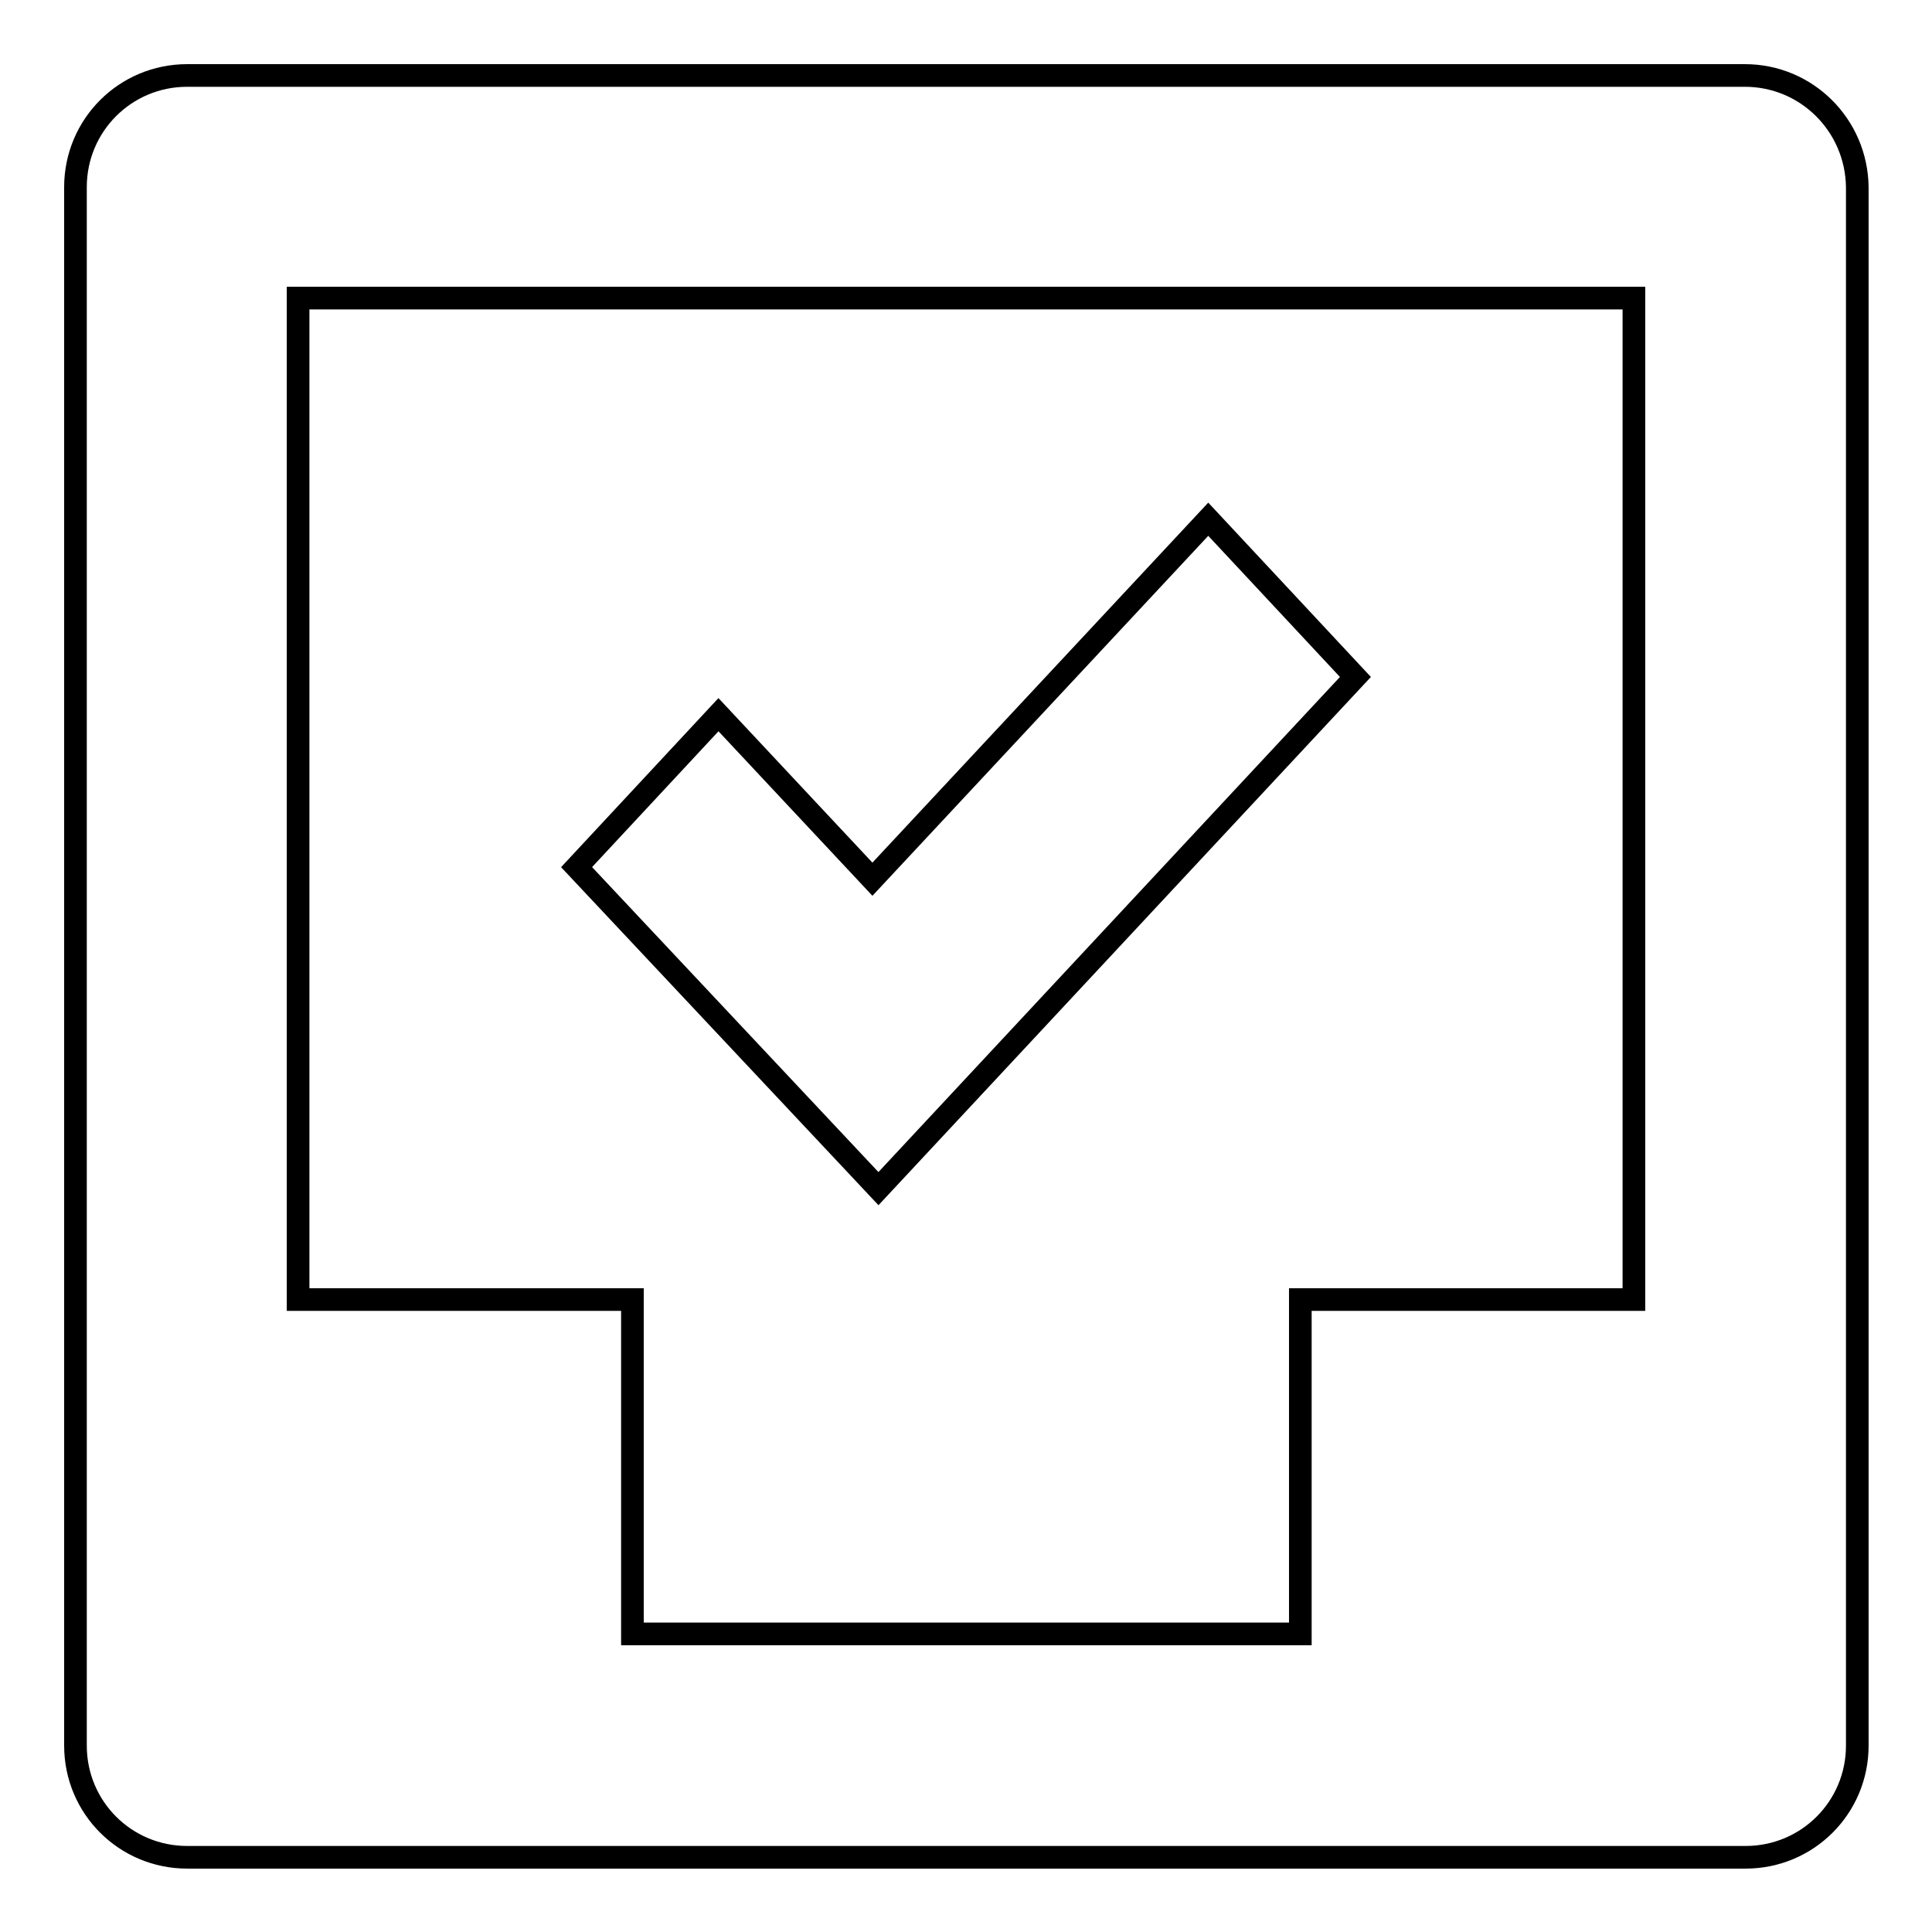 <?xml version="1.0" encoding="utf-8"?>
<!-- Svg Vector Icons : http://www.onlinewebfonts.com/icon -->
<!DOCTYPE svg PUBLIC "-//W3C//DTD SVG 1.1//EN" "http://www.w3.org/Graphics/SVG/1.1/DTD/svg11.dtd">
<svg version="1.1" xmlns="http://www.w3.org/2000/svg" xmlns:xlink="http://www.w3.org/1999/xlink" x="0px" y="0px" viewBox="0 0 256 256" enable-background="new 0 0 256 256" xml:space="preserve">
<g><g><g><path stroke-width="3" fill-opacity="0" stroke="#000000"  d="M160.1,68.8l-44.5,47.7L95.2,94.7l-18.8,20.2l40,42.6l63.2-67.8L160.1,68.8z M231.2,10H24.8C16.6,10,10,16.6,10,24.8v206.5c0,8.2,6.6,14.8,14.8,14.8h206.5c8.2,0,14.8-6.6,14.8-14.8V187V69V24.8C246,16.6,239.4,10,231.2,10z M216.5,172.2h-44.2v44.3H83.8v-44.3H39.5V83.8V39.5h177V172.2z"/></g></g></g>
</svg>